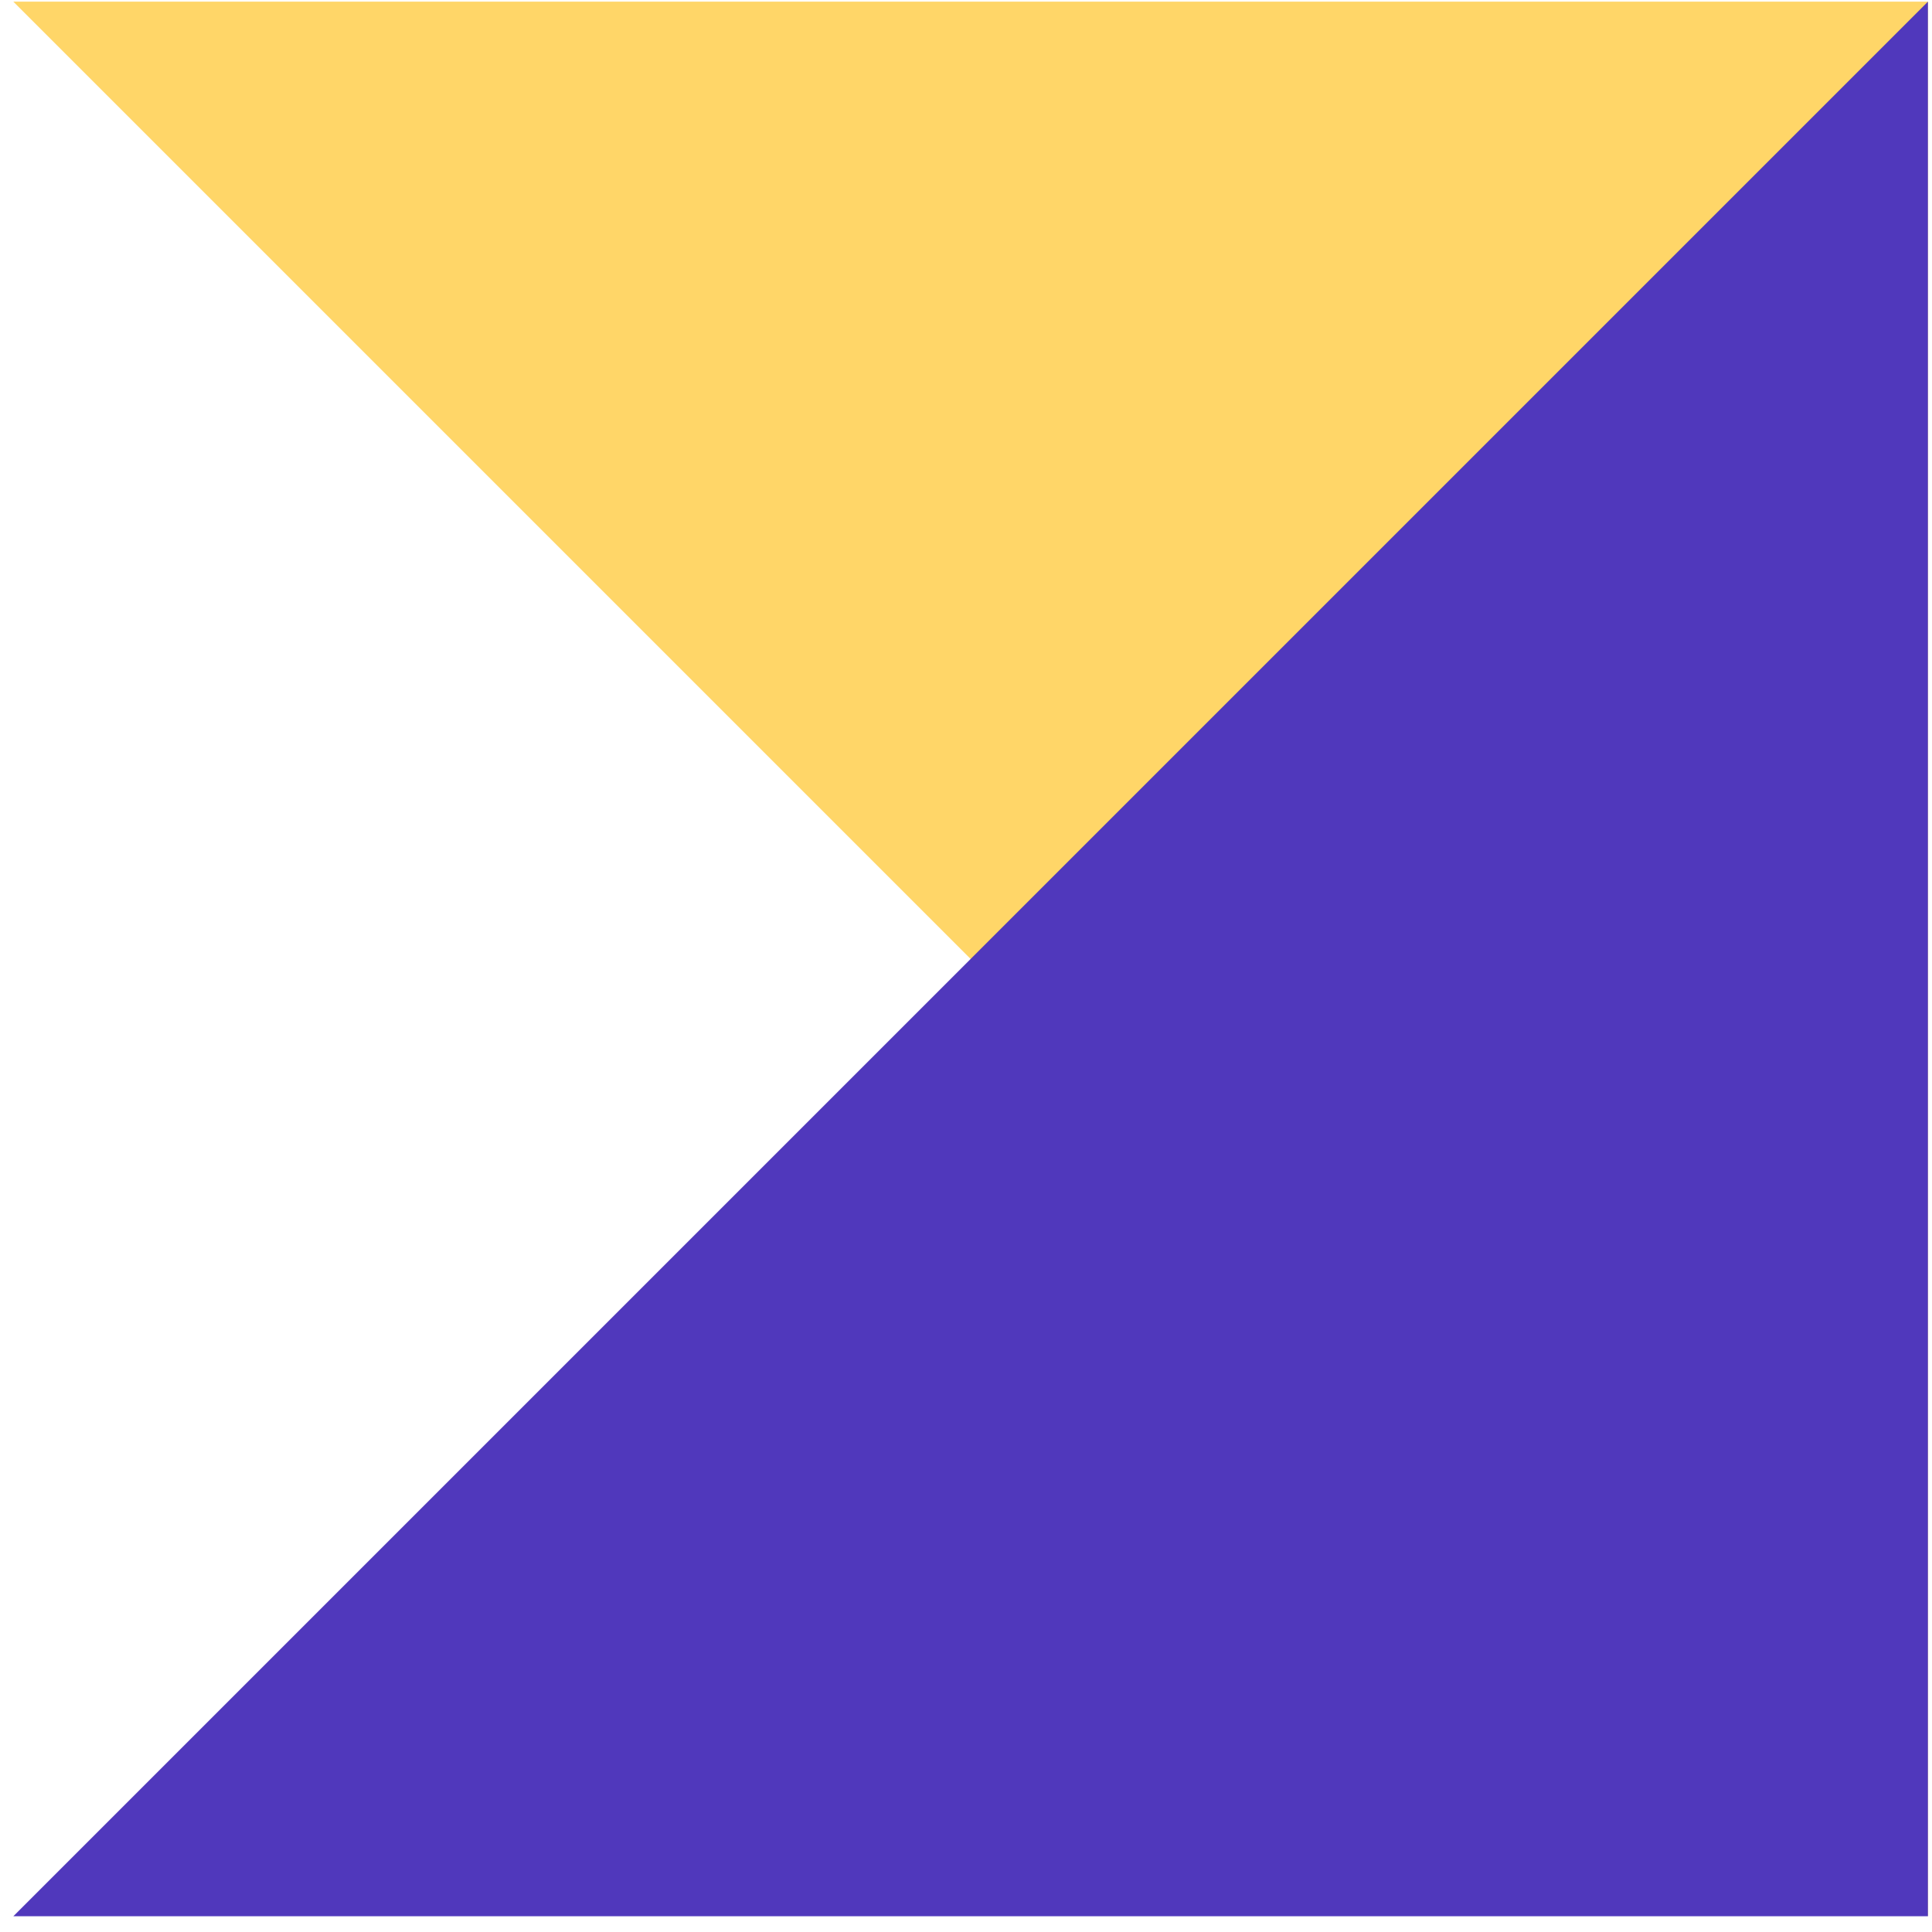 <svg width="111" height="111" viewBox="0 0 111 111" fill="none" xmlns="http://www.w3.org/2000/svg">
<path d="M0.766 0.095L110.766 110.095L110.766 0.095L0.766 0.095Z" fill="#FFD668"/>
<path d="M0.766 110.095L110.766 0.095L110.766 110.095L0.766 110.095Z" fill="#5038BC"/>
</svg>
